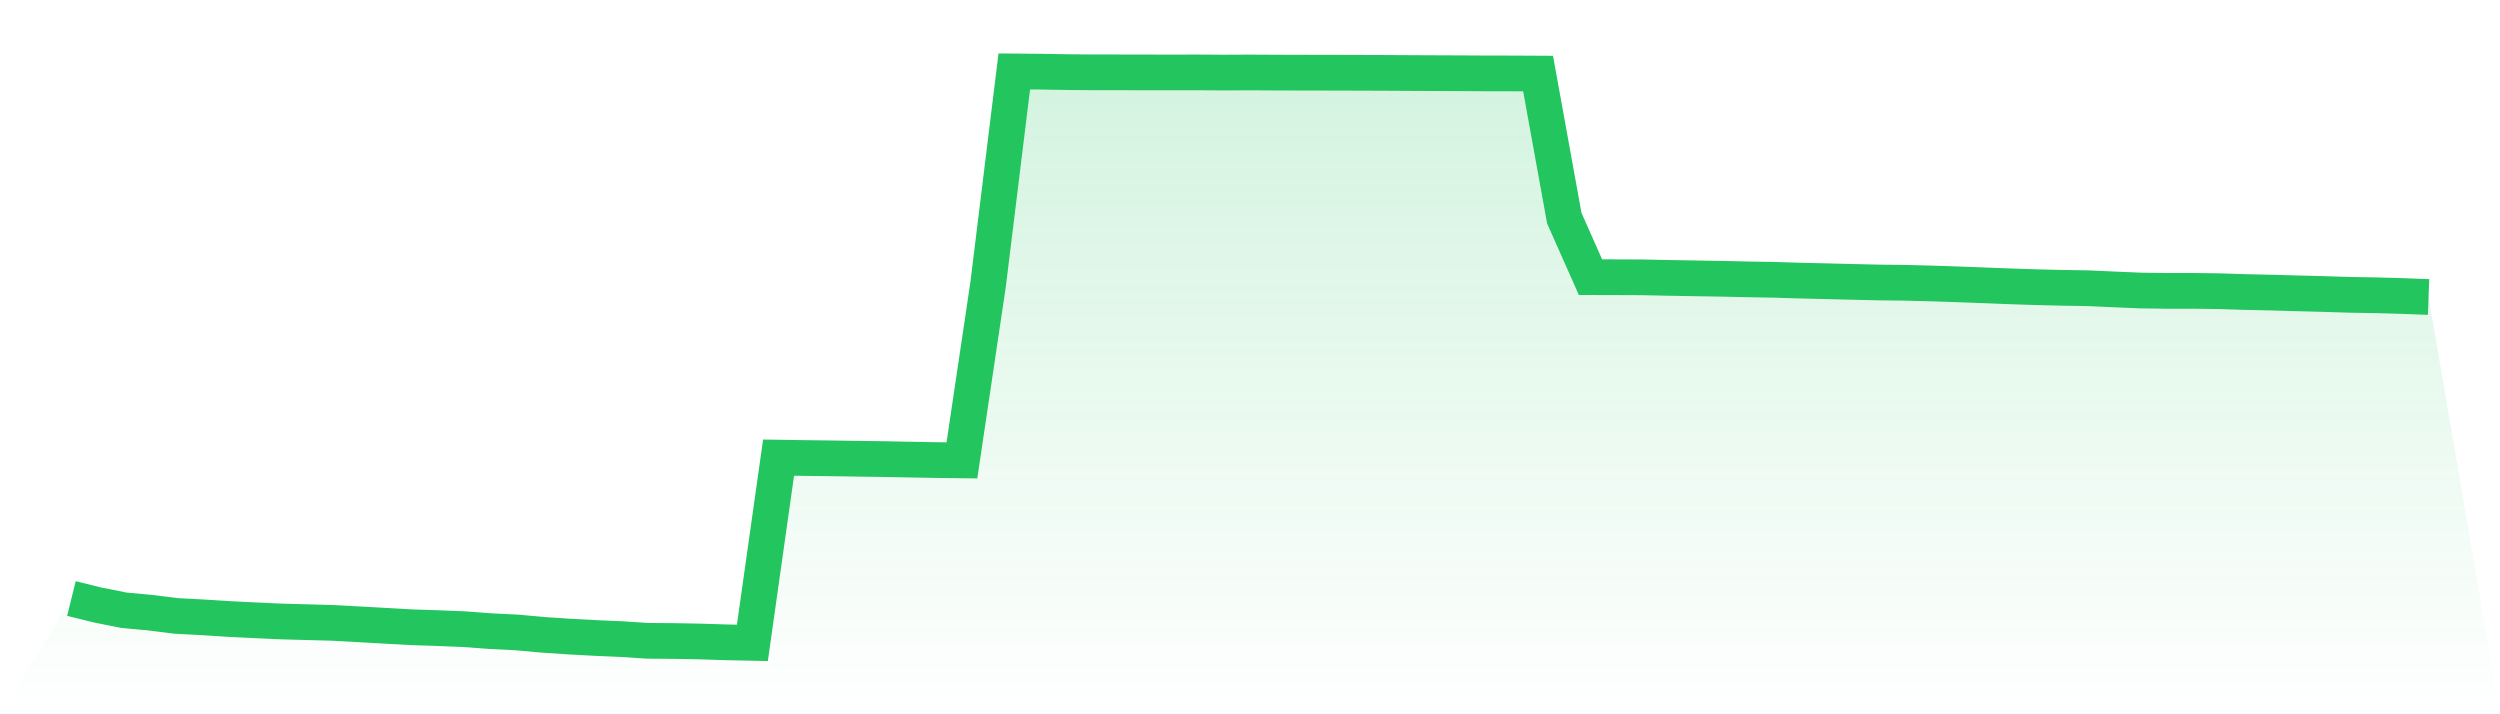<svg viewBox="0 0 140 40" xmlns="http://www.w3.org/2000/svg">
<defs>
<linearGradient id="gradient" x1="0" x2="0" y1="0" y2="1">
<stop offset="0%" stop-color="#22c55e" stop-opacity="0.2"/>
<stop offset="100%" stop-color="#22c55e" stop-opacity="0"/>
</linearGradient>
</defs>
<path d="M4,33.518 L4,33.518 L5.467,33.88 L6.933,34.173 L8.4,34.309 L9.867,34.492 L11.333,34.569 L12.8,34.663 L14.267,34.735 L15.733,34.802 L17.2,34.842 L18.667,34.882 L20.133,34.963 L21.6,35.046 L23.067,35.127 L24.533,35.175 L26,35.234 L27.467,35.345 L28.933,35.416 L30.4,35.55 L31.867,35.647 L33.333,35.726 L34.8,35.79 L36.267,35.886 L37.733,35.897 L39.2,35.923 L40.667,35.97 L42.133,36 L43.6,25.627 L45.067,25.649 L46.533,25.667 L48,25.689 L49.467,25.709 L50.933,25.737 L52.4,25.764 L53.867,25.781 L55.333,15.932 L56.8,4 L58.267,4.013 L59.733,4.038 L61.2,4.051 L62.667,4.052 L64.133,4.055 L65.6,4.057 L67.067,4.055 L68.533,4.064 L70,4.058 L71.467,4.066 L72.933,4.07 L74.4,4.072 L75.867,4.076 L77.333,4.081 L78.8,4.089 L80.267,4.096 L81.733,4.102 L83.2,4.11 L84.667,4.112 L86.133,4.12 L87.6,12.216 L89.067,15.521 L90.533,15.525 L92,15.531 L93.467,15.562 L94.933,15.587 L96.4,15.611 L97.867,15.644 L99.333,15.669 L100.8,15.714 L102.267,15.748 L103.733,15.785 L105.2,15.819 L106.667,15.836 L108.133,15.873 L109.6,15.921 L111.067,15.976 L112.533,16.033 L114,16.081 L115.467,16.118 L116.933,16.141 L118.4,16.207 L119.867,16.269 L121.333,16.289 L122.8,16.288 L124.267,16.307 L125.733,16.353 L127.2,16.386 L128.667,16.427 L130.133,16.465 L131.6,16.511 L133.067,16.535 L134.533,16.576 L136,16.632 L140,40 L0,40 z" fill="url(#gradient)"/>
<path d="M4,33.518 L4,33.518 L5.467,33.88 L6.933,34.173 L8.4,34.309 L9.867,34.492 L11.333,34.569 L12.8,34.663 L14.267,34.735 L15.733,34.802 L17.2,34.842 L18.667,34.882 L20.133,34.963 L21.6,35.046 L23.067,35.127 L24.533,35.175 L26,35.234 L27.467,35.345 L28.933,35.416 L30.4,35.55 L31.867,35.647 L33.333,35.726 L34.8,35.79 L36.267,35.886 L37.733,35.897 L39.2,35.923 L40.667,35.97 L42.133,36 L43.6,25.627 L45.067,25.649 L46.533,25.667 L48,25.689 L49.467,25.709 L50.933,25.737 L52.4,25.764 L53.867,25.781 L55.333,15.932 L56.8,4 L58.267,4.013 L59.733,4.038 L61.2,4.051 L62.667,4.052 L64.133,4.055 L65.6,4.057 L67.067,4.055 L68.533,4.064 L70,4.058 L71.467,4.066 L72.933,4.07 L74.4,4.072 L75.867,4.076 L77.333,4.081 L78.8,4.089 L80.267,4.096 L81.733,4.102 L83.2,4.11 L84.667,4.112 L86.133,4.12 L87.6,12.216 L89.067,15.521 L90.533,15.525 L92,15.531 L93.467,15.562 L94.933,15.587 L96.4,15.611 L97.867,15.644 L99.333,15.669 L100.8,15.714 L102.267,15.748 L103.733,15.785 L105.2,15.819 L106.667,15.836 L108.133,15.873 L109.6,15.921 L111.067,15.976 L112.533,16.033 L114,16.081 L115.467,16.118 L116.933,16.141 L118.4,16.207 L119.867,16.269 L121.333,16.289 L122.8,16.288 L124.267,16.307 L125.733,16.353 L127.2,16.386 L128.667,16.427 L130.133,16.465 L131.6,16.511 L133.067,16.535 L134.533,16.576 L136,16.632" fill="none" stroke="#22c55e" stroke-width="2"/>
</svg>